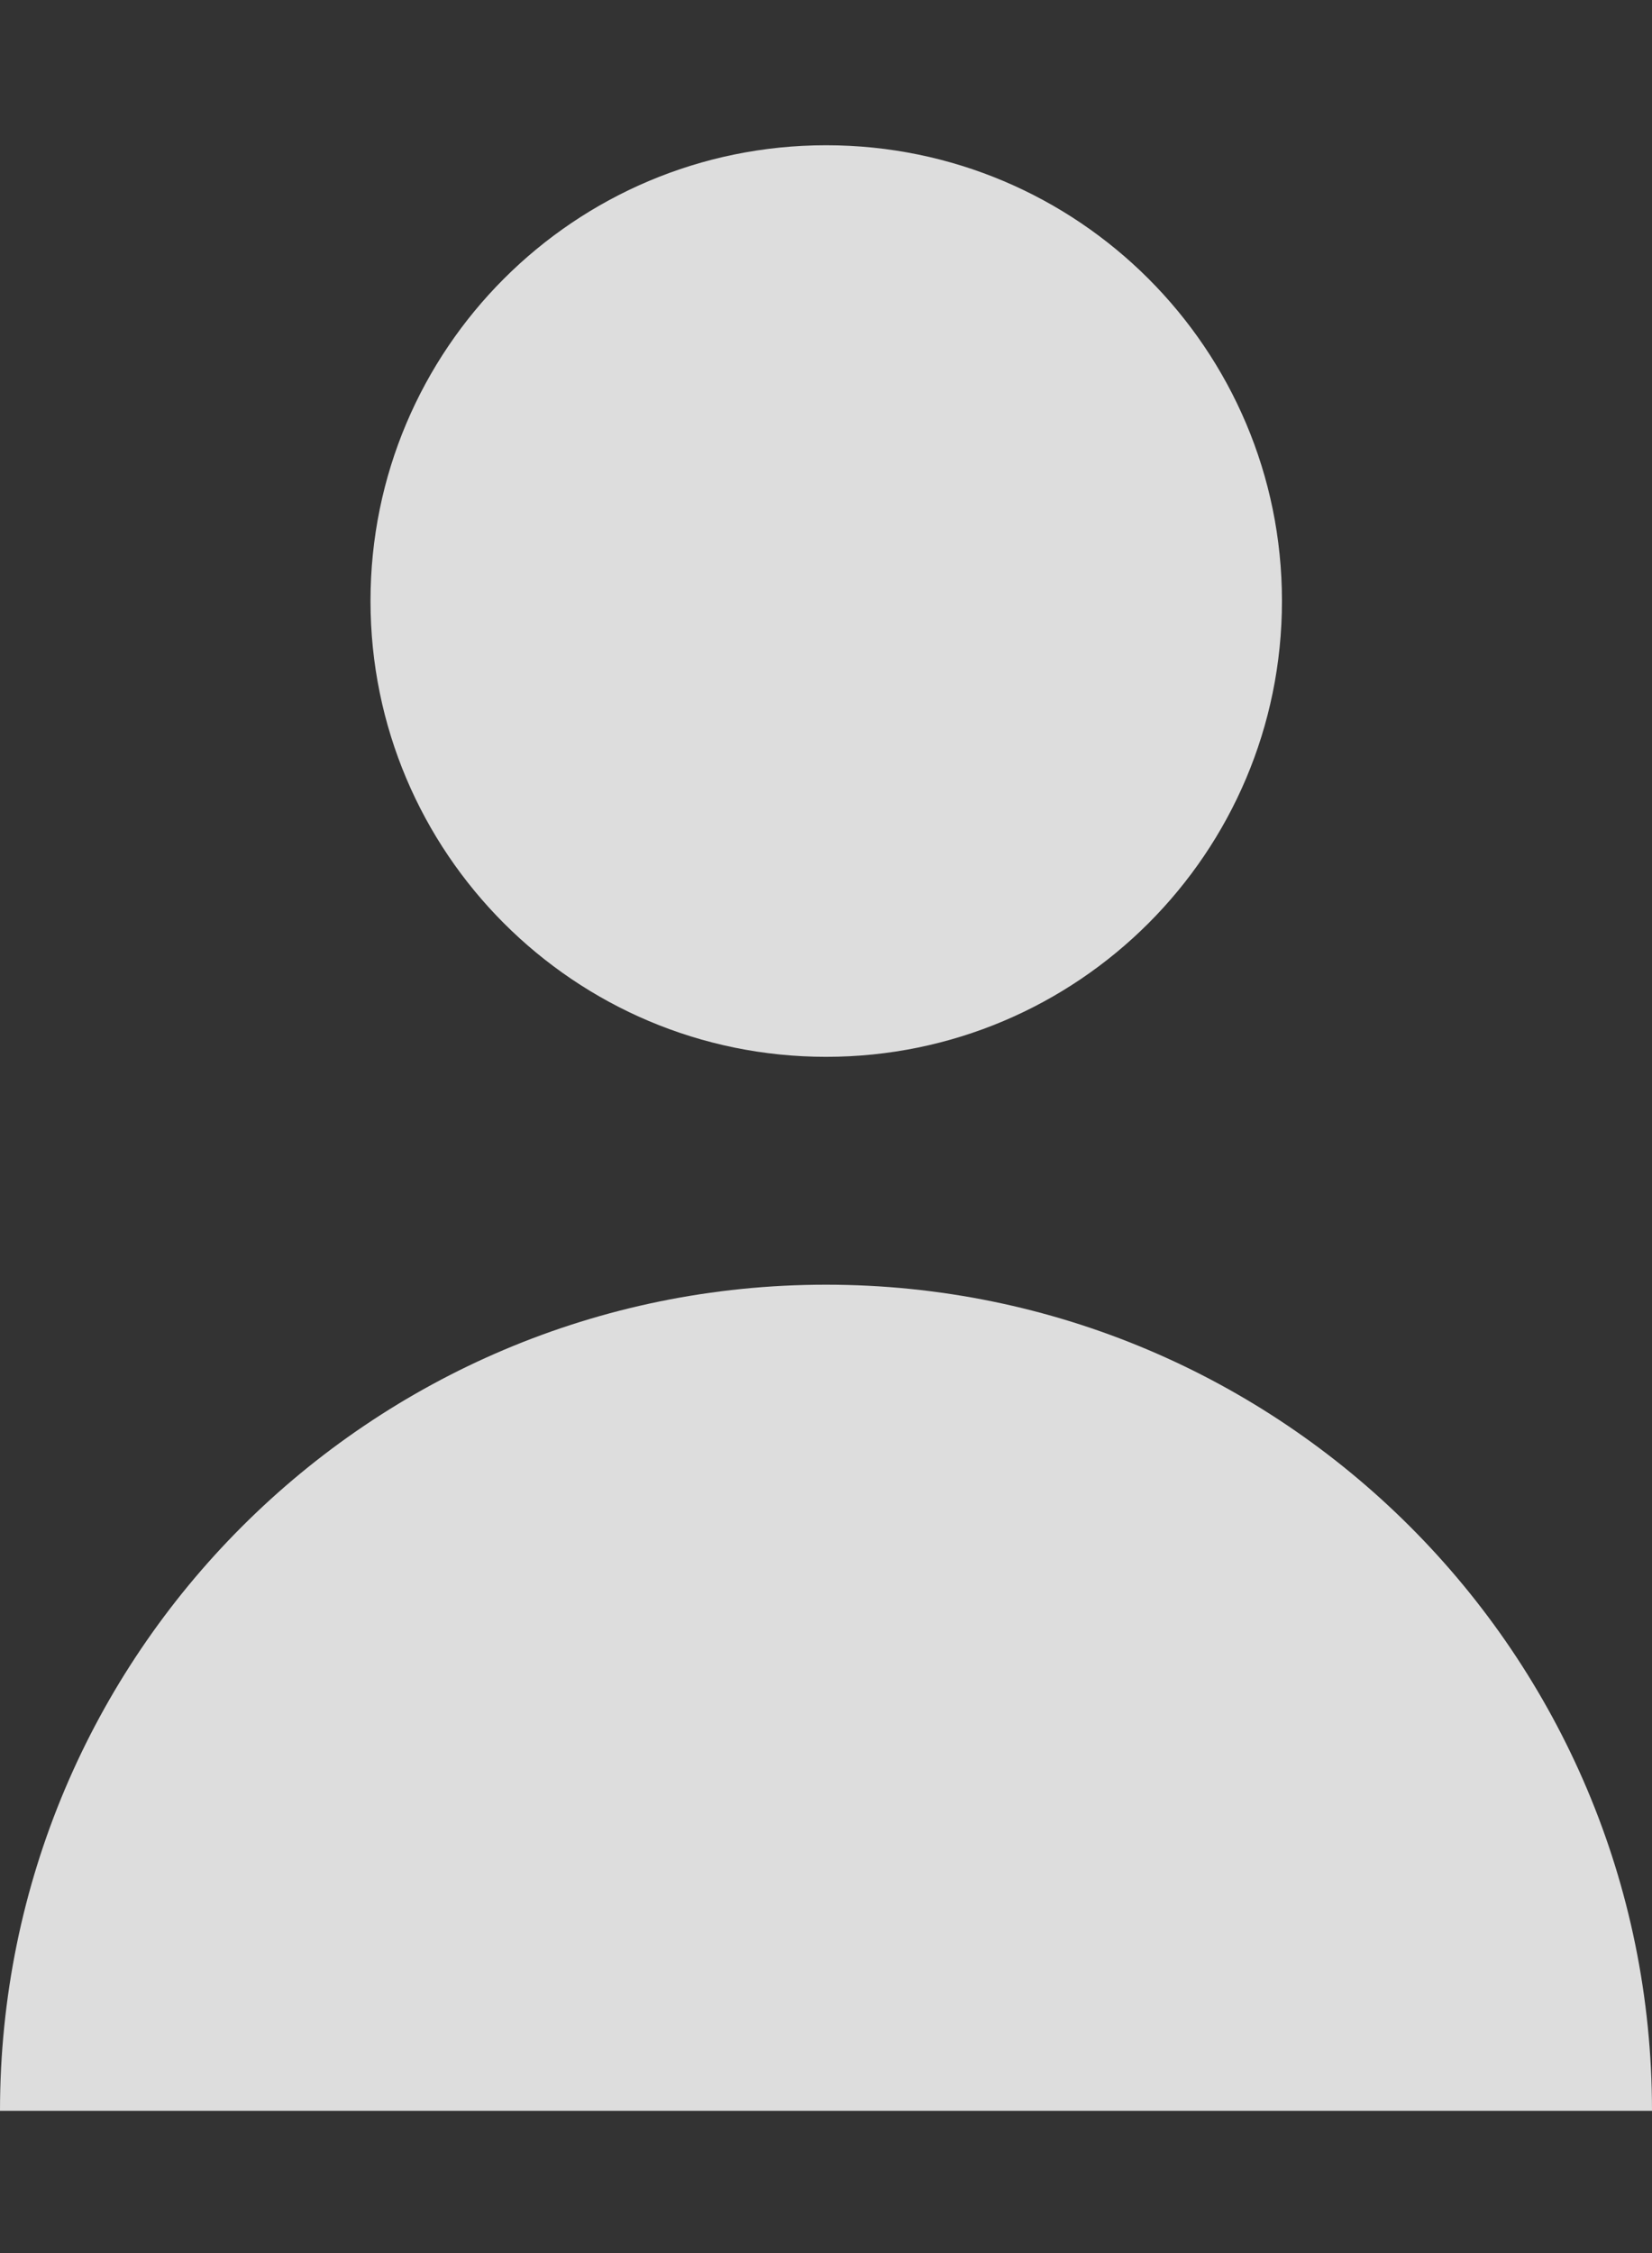 <svg width="11" height="15" viewBox="0 0 11 15" fill="none" xmlns="http://www.w3.org/2000/svg">
<rect x="0" y="0" width="11" height="15" fill="#333333" stroke="none"/>
<g opacity="0.83">
<path d="M5.501 7.036C7.177 7.036 8.536 5.677 8.536 4.001C8.536 2.325 7.177 0.967 5.501 0.967C3.825 0.967 2.467 2.325 2.467 4.001C2.467 5.677 3.825 7.036 5.501 7.036Z" fill="white"/>
<path d="M5.5 8.553C2.462 8.553 0 11.015 0 14.053H11C11 11.015 8.538 8.553 5.5 8.553Z" fill="white"/>
</g>
</svg>
